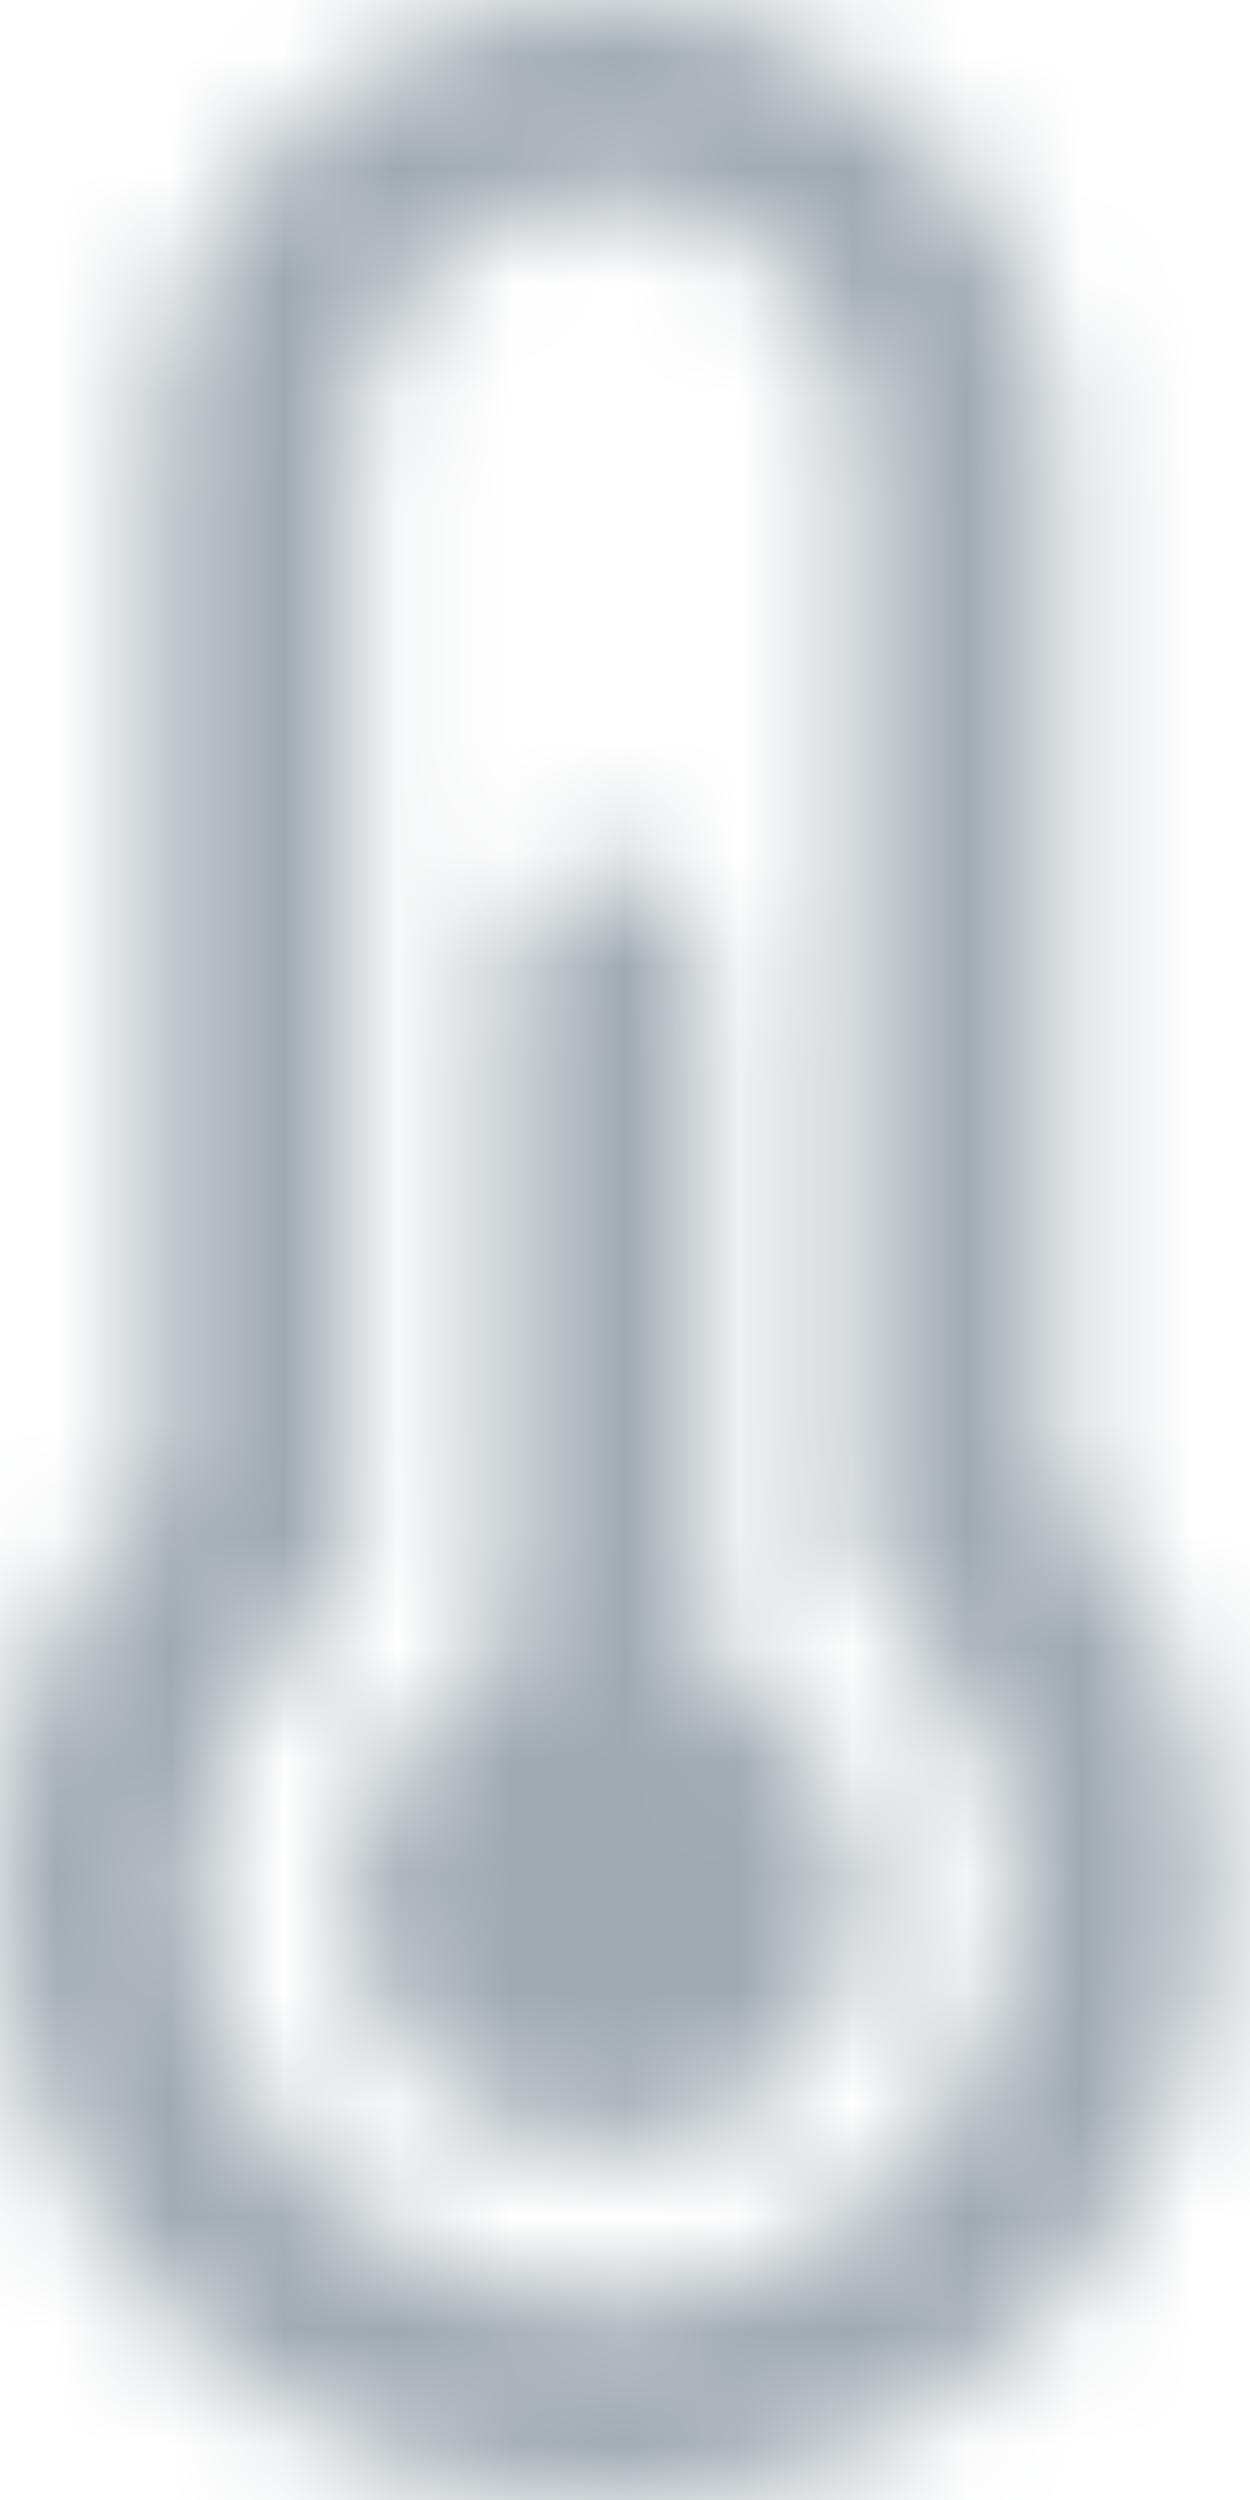 <?xml version="1.0" encoding="UTF-8"?>
<svg width="11px" height="22px" viewBox="0 0 11 22" version="1.1" xmlns="http://www.w3.org/2000/svg" xmlns:xlink="http://www.w3.org/1999/xlink">
    <!-- Generator: Sketch 59.1 (86144) - https://sketch.com -->
    <title>icon/device/airthings_device-Temperature_24px</title>
    <desc>Created with Sketch.</desc>
    <defs>
        <path d="M12.328,1 C14.508,1 16.281,2.773 16.281,4.953 L16.281,4.953 L16.281,14.104 C17.312,15.086 17.656,16.339 17.656,17.672 C17.656,20.61 15.266,23 12.328,23 C9.39,23 7,20.61 7,17.672 C7,16.339 7.344,15.086 8.375,14.104 L8.375,14.104 L8.375,4.953 C8.375,2.773 10.148,1 12.328,1 Z M12.328,2.719 C11.096,2.719 10.094,3.721 10.094,4.953 L10.094,4.953 L10.094,14.818 L9.83,15.072 C9.113,15.761 8.718,16.684 8.718,17.672 C8.718,19.662 10.337,21.281 12.328,21.281 C14.318,21.281 15.937,19.662 15.937,17.672 C15.937,16.684 15.543,15.761 14.826,15.072 L14.826,15.072 L14.562,14.818 L14.562,4.953 C14.562,3.721 13.56,2.719 12.328,2.719 Z M12.328,8.566 L12.358,8.569 C12.829,8.623 13.188,9.018 13.188,9.498 L13.188,9.498 L13.188,15.609 C13.875,15.946 14.562,16.742 14.562,17.672 C14.562,18.906 13.562,19.906 12.328,19.906 C11.094,19.906 10.094,18.906 10.094,17.672 C10.094,16.742 10.781,15.946 11.469,15.609 L11.469,15.609 L11.469,9.498 C11.469,8.982 11.89,8.562 12.409,8.562 L12.328,8.566 Z M12.409,8.562 L12.328,8.566 L12.248,8.562 L12.248,8.562 L12.409,8.562 Z" id="path-1"></path>
    </defs>
    <g id="B2C-concept-sketches" stroke="none" stroke-width="1" fill="none" fill-rule="evenodd">
        <g id="Landing-Old" transform="translate(-1344, -2931)">
            <g id="Most-popular-products" transform="translate(231, 2564)">
                <g id="Sensors" transform="translate(897, 356)">
                    <g id="Group-17" transform="translate(17, 10)">
                        <g id="icon/device/airthings_device-Temperature_24px" transform="translate(192, 0)">
                            <mask id="mask-2" fill="white">
                                <use xlink:href="#path-1"></use>
                            </mask>
                            <g id="Combined-Shape" fill-rule="nonzero"></g>
                            <g id="✱-/-Color-/-Icons-/-Black-/-Neutral" mask="url(#mask-2)" fill="#9FAAB1" fill-rule="evenodd">
                                <rect id="Rectangle" x="0" y="0" width="24" height="24"></rect>
                            </g>
                        </g>
                    </g>
                </g>
            </g>
        </g>
    </g>
</svg>